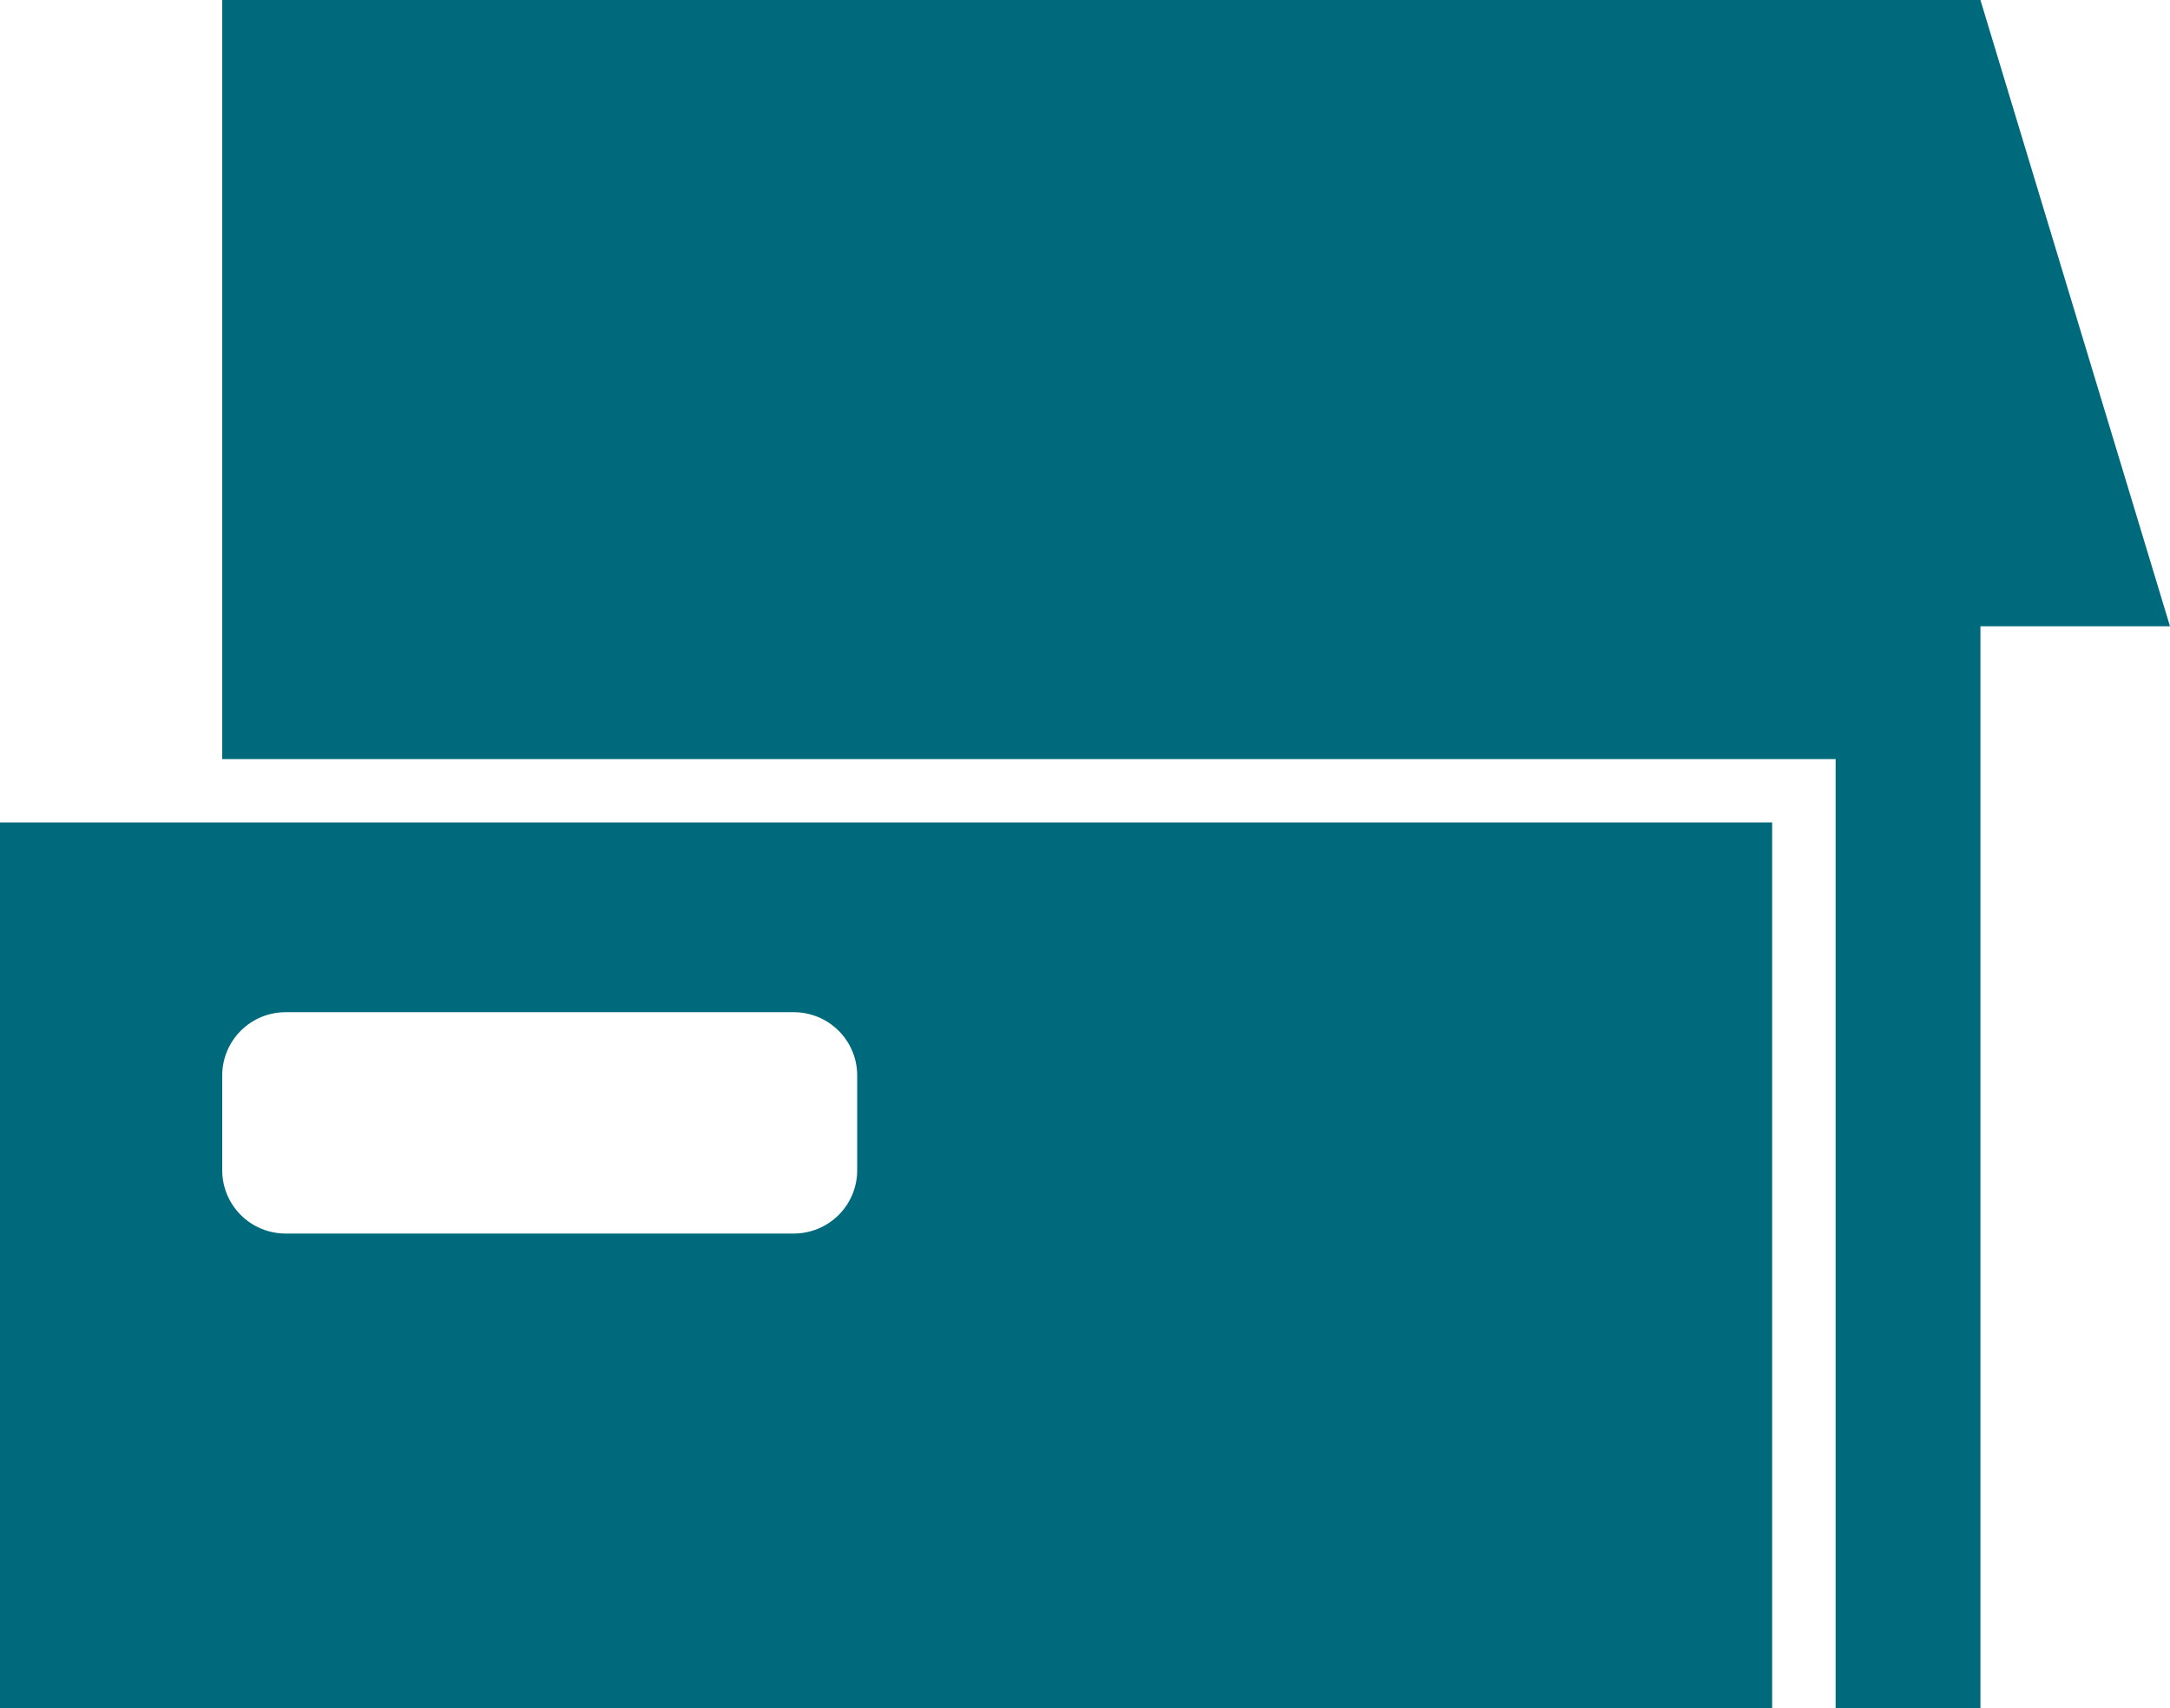 <svg width="47" height="37" viewBox="0 0 47 37" fill="none" xmlns="http://www.w3.org/2000/svg">
<path d="M47 13.566H42.894V36.998H39.758V16.444H4.813V0H42.894L47 13.566Z" fill="#006A7D"/>
<path d="M0 17.815V37H38.383V17.815H0ZM18.566 25.351C18.566 25.714 18.421 26.063 18.163 26.32C17.905 26.577 17.555 26.721 17.191 26.721H6.188C5.823 26.721 5.473 26.577 5.216 26.32C4.958 26.063 4.813 25.714 4.813 25.351V23.296C4.813 22.933 4.958 22.584 5.216 22.327C5.473 22.07 5.823 21.926 6.188 21.926H17.191C17.555 21.926 17.905 22.07 18.163 22.327C18.421 22.584 18.566 22.933 18.566 23.296V25.351Z" fill="#006A7D"/>
</svg>
